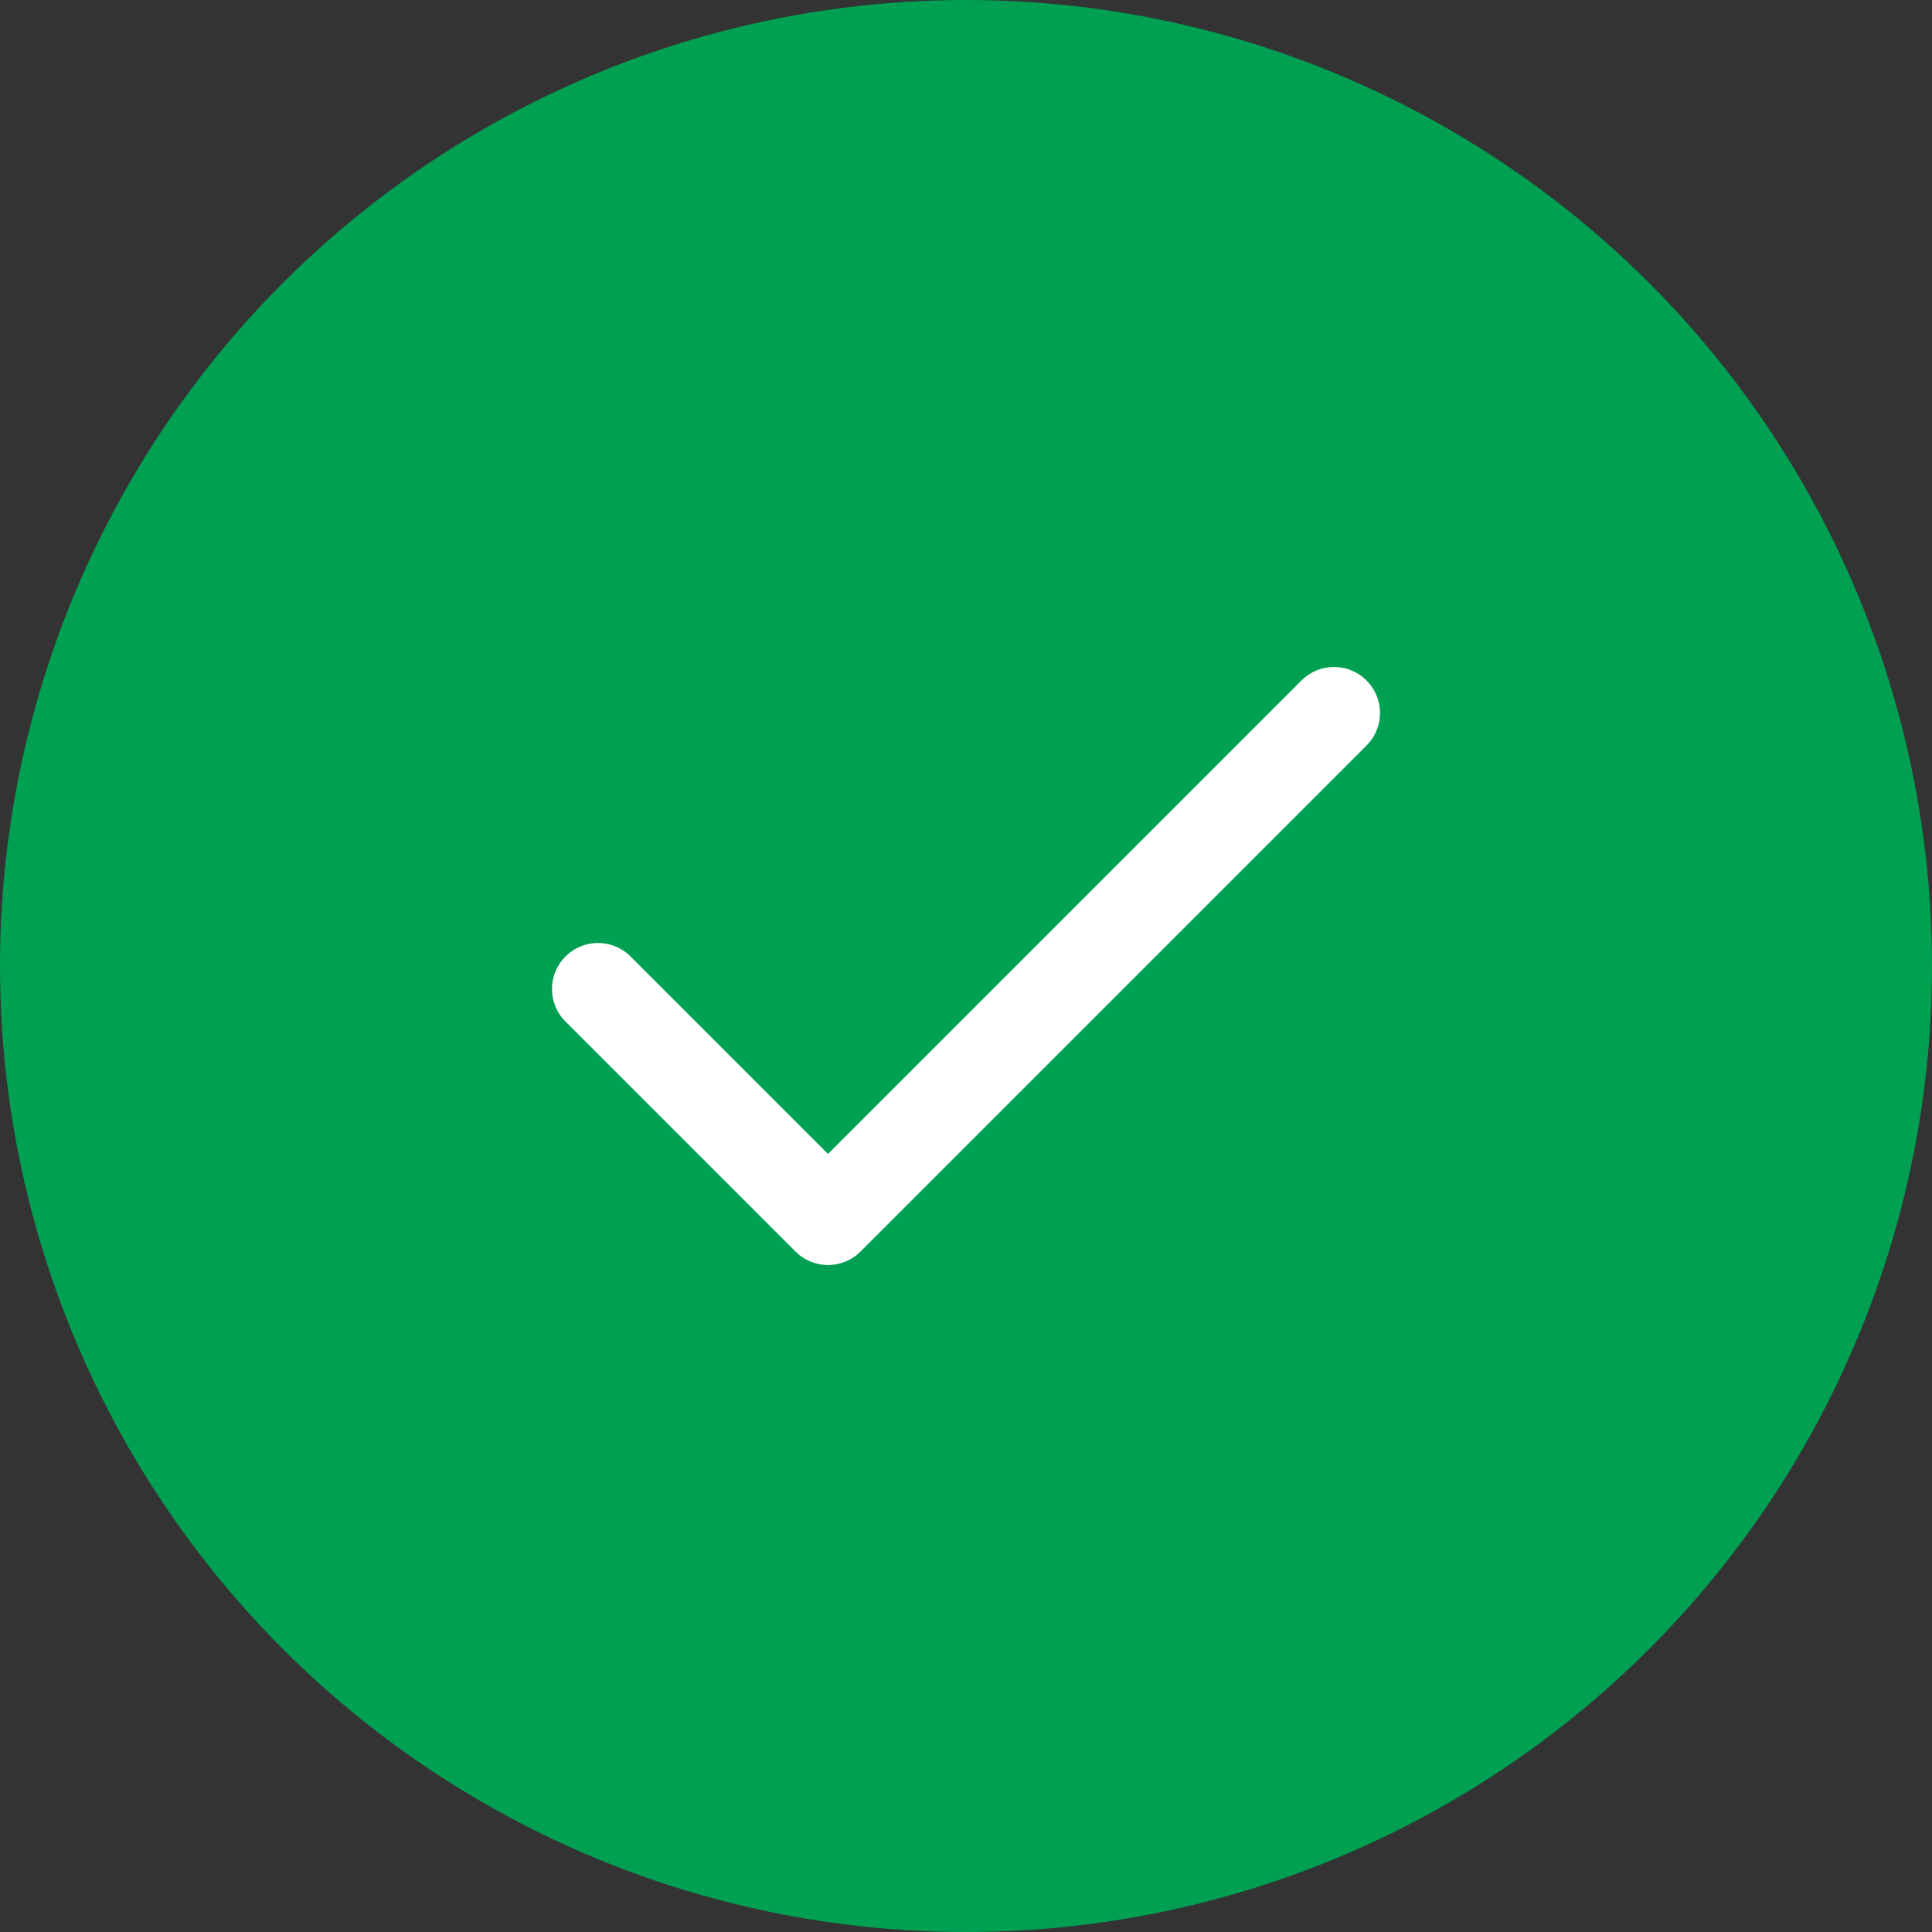 <?xml version="1.0" encoding="UTF-8"?>
<svg xmlns="http://www.w3.org/2000/svg" width="42" height="42" viewBox="0 0 42 42" fill="none">
  <rect x="0" y="0" width="42" height="42" fill="#333333" stroke="none"/>
  <circle cx="21" cy="21" r="21" fill="#00A053"></circle>
  <path d="M29 15.5L18 26.5L13 21.5" stroke="white" stroke-width="2" stroke-linecap="round" stroke-linejoin="round"></path>
</svg>
